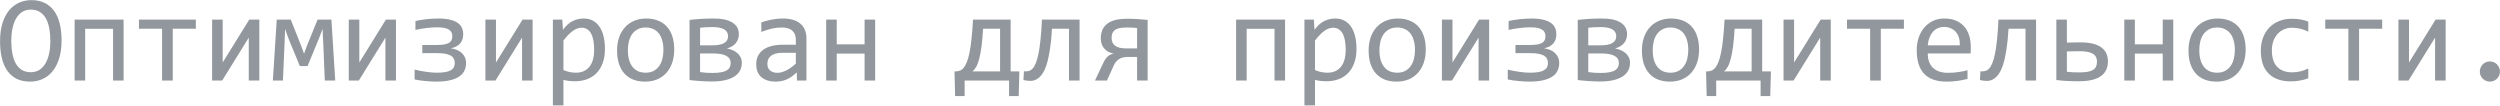 <?xml version="1.0" encoding="UTF-8"?> <svg xmlns="http://www.w3.org/2000/svg" width="10059" height="425" viewBox="0 0 10059 425" fill="none"> <path d="M247.781 162.379C247.781 191.025 244.363 215.764 237.527 236.598C230.854 257.431 221.74 274.684 210.184 288.355C198.79 301.865 185.363 311.956 169.9 318.629C154.601 325.139 138.406 328.395 121.316 328.395C100.809 328.395 82.905 324.732 67.606 317.408C52.469 309.921 39.855 299.179 29.764 285.182C19.835 271.184 12.43 254.176 7.547 234.156C2.664 213.974 0.223 191.269 0.223 166.041C0.223 137.721 3.559 113.144 10.232 92.311C16.906 71.477 25.939 54.306 37.332 40.797C48.888 27.125 62.316 17.034 77.615 10.523C92.915 3.85 109.109 0.514 126.199 0.514C146.707 0.514 164.529 4.257 179.666 11.744C194.965 19.231 207.661 29.973 217.752 43.971C227.843 57.805 235.33 74.732 240.213 94.752C245.258 114.771 247.781 137.314 247.781 162.379ZM202.615 165.553C202.615 146.835 201.15 129.745 198.221 114.283C195.454 98.658 190.896 85.231 184.549 74C178.201 62.77 169.982 54.062 159.891 47.877C149.962 41.692 137.918 38.6 123.758 38.6C110.086 38.6 98.286 41.936 88.357 48.609C78.592 55.12 70.535 64.072 64.188 75.465C57.84 86.695 53.12 99.96 50.027 115.26C46.935 130.396 45.389 146.51 45.389 163.6C45.389 182.48 46.853 199.732 49.783 215.357C52.713 230.82 57.27 244.166 63.455 255.396C69.803 266.464 77.941 275.09 87.869 281.275C97.797 287.46 109.76 290.553 123.758 290.553C137.43 290.553 149.23 287.298 159.158 280.787C169.087 274.114 177.225 265.162 183.572 253.932C190.083 242.538 194.884 229.273 197.977 214.137C201.069 199 202.615 182.805 202.615 165.553ZM497.293 324H454.812V115.992H342.752V324H300.271V78.883H497.293V324ZM788.064 115.504H695.047V324H652.078V115.504H559.061V78.883H788.064V115.504ZM895.975 78.883V251.49L1002.91 78.883H1043.44V324H1000.96V151.393L894.021 324H853.494V78.883H895.975ZM1348.86 324H1306.86L1300.52 170.924L1297.83 116.48L1283.43 154.566L1237.53 265.895H1206.52L1162.33 158.961L1146.95 116.48L1145 174.098L1138.41 324H1097.88L1113.5 78.883H1169.9L1211.89 184.596L1223.37 216.09L1234.84 184.596L1277.81 78.883H1333.47L1348.86 324ZM1445.78 78.883V251.49L1552.71 78.883H1593.24V324H1550.76V151.393L1443.83 324H1403.3V78.883H1445.78ZM1668.19 280.055C1675.35 282.008 1683 283.717 1691.14 285.182C1699.28 286.646 1707.34 287.949 1715.31 289.088C1723.29 290.227 1730.94 291.122 1738.26 291.773C1745.75 292.262 1752.42 292.506 1758.28 292.506C1772.11 292.506 1783.59 291.611 1792.7 289.82C1801.98 288.03 1809.3 285.507 1814.68 282.252C1820.21 278.834 1824.12 274.765 1826.39 270.045C1828.67 265.162 1829.81 259.71 1829.81 253.688C1829.81 247.828 1828.75 242.538 1826.64 237.818C1824.69 232.936 1821.02 228.704 1815.65 225.123C1810.44 221.542 1803.28 218.775 1794.17 216.822C1785.05 214.869 1773.42 213.893 1759.26 213.893H1699.2V180.934H1759.01C1771.38 180.934 1781.47 180.12 1789.29 178.492C1797.26 176.865 1803.53 174.505 1808.08 171.412C1812.64 168.32 1815.73 164.576 1817.36 160.182C1818.99 155.787 1819.8 150.742 1819.8 145.045C1819.8 139.511 1818.74 134.628 1816.63 130.396C1814.68 126.002 1811.34 122.34 1806.62 119.41C1801.9 116.318 1795.63 113.958 1787.82 112.33C1780.01 110.702 1770.32 109.889 1758.77 109.889C1746.07 109.889 1732.16 110.784 1717.02 112.574C1701.88 114.365 1686.75 116.969 1671.61 120.387V84.498C1678.28 83.033 1685.44 81.65 1693.09 80.348C1700.91 79.046 1708.8 77.988 1716.78 77.174C1724.75 76.36 1732.64 75.709 1740.46 75.221C1748.43 74.732 1756 74.488 1763.16 74.488C1782.37 74.488 1798.4 76.116 1811.26 79.371C1824.12 82.463 1834.45 86.858 1842.26 92.555C1850.08 98.251 1855.61 105.006 1858.87 112.818C1862.12 120.631 1863.75 129.176 1863.75 138.453C1863.75 145.289 1862.77 151.799 1860.82 157.984C1858.87 164.007 1855.85 169.459 1851.79 174.342C1847.72 179.225 1842.51 183.375 1836.16 186.793C1829.98 190.211 1822.49 192.652 1813.7 194.117C1822.49 195.419 1830.63 197.617 1838.11 200.709C1845.6 203.639 1852.03 207.626 1857.4 212.672C1862.93 217.555 1867.25 223.414 1870.34 230.25C1873.6 237.086 1875.22 244.898 1875.22 253.688C1875.22 264.43 1873.11 274.439 1868.88 283.717C1864.81 292.831 1858.05 300.725 1848.61 307.398C1839.17 313.909 1826.72 319.036 1811.26 322.779C1795.8 326.523 1776.83 328.395 1754.37 328.395C1748.35 328.395 1741.68 328.15 1734.35 327.662C1727.19 327.337 1719.71 326.767 1711.89 325.953C1704.24 325.302 1696.67 324.488 1689.19 323.512C1681.7 322.372 1674.7 321.07 1668.19 319.605V280.055ZM1995.58 78.883V251.49L2102.52 78.883H2143.04V324H2100.56V151.393L1993.63 324H1953.1V78.883H1995.58ZM2434.06 197.047C2434.06 218.857 2430.97 237.9 2424.78 254.176C2418.76 270.452 2410.38 283.961 2399.64 294.703C2388.89 305.445 2376.2 313.502 2361.55 318.873C2346.9 324.244 2331.03 326.93 2313.94 326.93C2306.13 326.93 2298.32 326.523 2290.51 325.709C2282.86 324.895 2275.04 323.512 2267.07 321.559V424.098H2224.59V78.883H2262.43L2265.12 119.898C2277.32 103.134 2290.34 91.415 2304.18 84.742C2318.01 77.906 2332.99 74.488 2349.1 74.488C2363.1 74.488 2375.39 77.418 2385.96 83.277C2396.54 89.137 2405.41 97.438 2412.58 108.18C2419.74 118.759 2425.11 131.617 2428.69 146.754C2432.27 161.728 2434.06 178.492 2434.06 197.047ZM2390.6 199C2390.6 186.142 2389.63 174.342 2387.67 163.6C2385.88 152.857 2382.95 143.661 2378.88 136.012C2374.82 128.362 2369.61 122.421 2363.26 118.189C2356.91 113.795 2349.34 111.598 2340.55 111.598C2335.18 111.598 2329.73 112.493 2324.2 114.283C2318.66 115.911 2312.89 118.759 2306.86 122.828C2301 126.734 2294.74 132.024 2288.06 138.697C2281.55 145.208 2274.56 153.346 2267.07 163.111V282.008C2274.88 285.263 2283.1 287.867 2291.73 289.82C2300.35 291.611 2308.82 292.506 2317.12 292.506C2340.07 292.506 2358.05 284.775 2371.07 269.312C2384.09 253.688 2390.6 230.25 2390.6 199ZM2712.87 199.488C2712.87 218.531 2710.18 236.028 2704.81 251.979C2699.44 267.766 2691.71 281.357 2681.62 292.75C2671.53 303.98 2659.24 312.77 2644.75 319.117C2630.27 325.302 2613.83 328.395 2595.44 328.395C2577.86 328.395 2562.07 325.709 2548.07 320.338C2534.24 314.804 2522.44 306.747 2512.67 296.168C2503.07 285.589 2495.67 272.486 2490.46 256.861C2485.41 241.236 2482.89 223.251 2482.89 202.906C2482.89 183.863 2485.57 166.529 2490.95 150.904C2496.32 135.117 2504.05 121.607 2514.14 110.377C2524.23 98.984 2536.52 90.195 2551 84.01C2565.49 77.662 2581.93 74.488 2600.32 74.488C2617.9 74.488 2633.6 77.255 2647.44 82.789C2661.44 88.16 2673.24 96.135 2682.84 106.715C2692.61 117.132 2700.01 130.152 2705.06 145.777C2710.26 161.402 2712.87 179.306 2712.87 199.488ZM2669.41 201.441C2669.41 186.305 2667.7 173.121 2664.29 161.891C2661.03 150.497 2656.31 141.057 2650.12 133.57C2643.94 125.921 2636.37 120.224 2627.42 116.48C2618.63 112.574 2608.78 110.621 2597.88 110.621C2585.18 110.621 2574.28 113.144 2565.16 118.189C2556.21 123.072 2548.81 129.664 2542.95 137.965C2537.25 146.266 2533.02 155.95 2530.25 167.018C2527.65 177.923 2526.35 189.397 2526.35 201.441C2526.35 216.578 2527.97 229.843 2531.23 241.236C2534.65 252.63 2539.45 262.151 2545.63 269.801C2551.82 277.288 2559.3 282.984 2568.09 286.891C2576.88 290.634 2586.81 292.506 2597.88 292.506C2610.57 292.506 2621.4 290.064 2630.35 285.182C2639.46 280.136 2646.87 273.463 2652.57 265.162C2658.43 256.861 2662.66 247.258 2665.26 236.354C2668.03 225.286 2669.41 213.648 2669.41 201.441ZM2984.84 252.467C2984.84 263.697 2982.48 273.951 2977.76 283.229C2973.04 292.506 2965.72 300.481 2955.79 307.154C2945.86 313.665 2933.25 318.792 2917.95 322.535C2902.81 326.116 2884.74 327.906 2863.75 327.906C2849.91 327.906 2835.18 327.337 2819.56 326.197C2803.93 325.221 2788.88 323.837 2774.39 322.047V80.103C2789.69 78.313 2805.15 76.93 2820.78 75.953C2836.57 74.977 2853.58 74.488 2871.8 74.488C2904.85 74.488 2929.91 79.941 2947 90.846C2964.25 101.588 2972.88 117.132 2972.88 137.477C2972.88 151.311 2968.89 163.193 2960.92 173.121C2952.94 183.049 2940.9 190.374 2924.78 195.094C2932.6 196.396 2940.08 198.593 2947.24 201.686C2954.57 204.615 2961 208.521 2966.53 213.404C2972.07 218.124 2976.46 223.74 2979.71 230.25C2983.13 236.76 2984.84 244.166 2984.84 252.467ZM2929.42 146.021C2929.42 140.325 2928.28 135.198 2926 130.641C2923.73 126.083 2920.06 122.177 2915.02 118.922C2910.13 115.667 2903.62 113.225 2895.49 111.598C2887.51 109.807 2877.83 108.912 2866.43 108.912C2856.18 108.912 2847.23 109.156 2839.58 109.645C2831.93 109.97 2824.36 110.621 2816.87 111.598V182.398H2866.19C2908.34 182.398 2929.42 170.273 2929.42 146.021ZM2939.92 253.443C2939.92 240.748 2934.14 231.227 2922.59 224.879C2911.19 218.368 2893.37 215.113 2869.12 215.113H2816.87V290.064C2824.85 291.367 2832.74 292.262 2840.55 292.75C2848.37 293.238 2857.32 293.482 2867.41 293.482C2881.9 293.482 2893.78 292.506 2903.05 290.553C2912.49 288.6 2919.9 285.833 2925.27 282.252C2930.81 278.671 2934.63 274.439 2936.75 269.557C2938.86 264.674 2939.92 259.303 2939.92 253.443ZM3206.77 324L3205.79 291.041C3192.44 304.225 3178.85 313.746 3165.02 319.605C3151.35 325.465 3136.94 328.395 3121.8 328.395C3107.81 328.395 3095.84 326.604 3085.92 323.023C3075.99 319.443 3067.77 314.56 3061.26 308.375C3054.91 302.027 3050.19 294.622 3047.1 286.158C3044.17 277.695 3042.7 268.499 3042.7 258.57C3042.7 233.993 3051.82 214.788 3070.05 200.953C3088.44 186.956 3115.54 179.957 3151.35 179.957H3202.13V158.473C3202.13 143.987 3197.49 132.431 3188.21 123.805C3178.93 115.016 3164.77 110.621 3145.73 110.621C3131.9 110.621 3118.22 112.167 3104.71 115.26C3091.37 118.352 3077.53 122.747 3063.21 128.443V90.113C3068.58 88.16 3074.52 86.288 3081.03 84.498C3087.71 82.545 3094.71 80.836 3102.03 79.371C3109.35 77.906 3117 76.767 3124.98 75.953C3132.95 74.977 3141.01 74.488 3149.15 74.488C3163.96 74.488 3177.31 76.116 3189.19 79.371C3201.07 82.626 3211.08 87.591 3219.22 94.264C3227.52 100.937 3233.87 109.319 3238.26 119.41C3242.65 129.501 3244.85 141.383 3244.85 155.055V324H3206.77ZM3202.13 212.428H3148.17C3137.59 212.428 3128.48 213.486 3120.83 215.602C3113.18 217.717 3106.91 220.729 3102.03 224.635C3097.15 228.541 3093.48 233.261 3091.04 238.795C3088.76 244.166 3087.62 250.27 3087.62 257.105C3087.62 261.826 3088.36 266.383 3089.82 270.777C3091.29 275.009 3093.65 278.834 3096.9 282.252C3100.16 285.507 3104.39 288.111 3109.6 290.064C3114.81 292.018 3121.15 292.994 3128.64 292.994C3138.41 292.994 3149.56 290.064 3162.09 284.205C3174.78 278.183 3188.13 268.743 3202.13 255.885V212.428ZM3521.22 324H3478.74V215.602H3366.68V324H3324.2V78.883H3366.68V178.492H3478.74V78.883H3521.22V324ZM4023.9 115.504H3955.54C3953.92 143.499 3951.8 167.343 3949.2 187.037C3946.59 206.731 3943.5 223.251 3939.92 236.598C3936.5 249.944 3932.51 260.605 3927.96 268.58C3923.4 276.555 3918.35 282.822 3912.82 287.379H4023.9V115.504ZM4101.54 287.379L4098.86 386.5H4060.04V324H3881.33V386.5H3843L3840.55 287.379H3843.97C3850.16 287.379 3856.02 286.402 3861.55 284.449C3867.08 282.496 3872.21 278.834 3876.93 273.463C3881.65 267.929 3885.96 260.361 3889.87 250.758C3893.94 240.992 3897.52 228.46 3900.61 213.16C3903.87 197.698 3906.64 178.98 3908.91 157.008C3911.36 135.035 3913.39 108.993 3915.02 78.883H4066.38V287.379H4101.54ZM4343.73 324H4301.25V115.504H4232.89C4230.94 149.033 4228.01 177.76 4224.1 201.686C4220.36 225.611 4215.8 245.631 4210.43 261.744C4205.06 277.695 4198.95 290.309 4192.12 299.586C4185.28 308.701 4177.88 315.374 4169.9 319.605C4162.09 323.674 4153.79 325.628 4145 325.465C4136.21 325.465 4127.18 324.326 4117.9 322.047L4119.85 286.891C4126.36 287.542 4132.47 287.216 4138.16 285.914C4143.86 284.612 4149.15 281.52 4154.03 276.637C4158.91 271.591 4163.31 264.43 4167.21 255.152C4171.28 245.712 4174.95 233.18 4178.2 217.555C4181.46 201.93 4184.22 182.805 4186.5 160.182C4188.94 137.395 4190.9 110.296 4192.36 78.883H4343.73V324ZM4439.19 253.199C4444.56 241.806 4450.42 233.18 4456.77 227.32C4463.28 221.461 4471.41 217.555 4481.18 215.602C4470.93 213.648 4462.46 210.475 4455.79 206.08C4449.12 201.686 4443.74 196.64 4439.68 190.943C4435.77 185.084 4433 178.899 4431.38 172.389C4429.91 165.878 4429.18 159.449 4429.18 153.102C4429.18 142.359 4430.97 132.268 4434.55 122.828C4438.13 113.388 4443.91 105.169 4451.88 98.17C4459.86 91.171 4470.27 85.637 4483.13 81.568C4496.15 77.499 4514.71 75.465 4538.8 75.465C4552.31 75.465 4565.65 75.953 4578.84 76.93C4592.02 77.743 4604.96 78.801 4617.65 80.103V324H4575.17V229.029H4538.31C4532.61 229.029 4526.75 229.599 4520.73 230.738C4514.87 231.715 4509.5 233.668 4504.62 236.598C4499.73 239.365 4495.26 243.027 4491.19 247.584C4487.28 252.141 4483.78 257.919 4480.69 264.918L4453.84 324H4405.74L4439.19 253.199ZM4472.63 152.613C4472.63 166.611 4477.35 177.109 4486.79 184.107C4496.4 191.106 4510.56 194.605 4529.28 194.605H4575.17V112.574C4568.18 111.923 4561.42 111.435 4554.91 111.109C4548.4 110.784 4541.56 110.621 4534.4 110.621C4520.4 110.621 4509.74 111.598 4502.42 113.551C4495.1 115.341 4489.32 118.027 4485.09 121.607C4480.85 125.025 4477.68 129.257 4475.56 134.303C4473.61 139.348 4472.63 145.452 4472.63 152.613ZM5170.63 324H5128.15V115.992H5016.09V324H4973.61V78.883H5170.63V324ZM5457.99 197.047C5457.99 218.857 5454.89 237.9 5448.71 254.176C5442.69 270.452 5434.3 283.961 5423.56 294.703C5412.82 305.445 5400.12 313.502 5385.48 318.873C5370.83 324.244 5354.96 326.93 5337.87 326.93C5330.06 326.93 5322.24 326.523 5314.43 325.709C5306.78 324.895 5298.97 323.512 5290.99 321.559V424.098H5248.51V78.883H5286.36L5289.04 119.898C5301.25 103.134 5314.27 91.415 5328.1 84.742C5341.94 77.906 5356.91 74.488 5373.03 74.488C5387.02 74.488 5399.31 77.418 5409.89 83.277C5420.47 89.137 5429.34 97.438 5436.5 108.18C5443.66 118.759 5449.03 131.617 5452.62 146.754C5456.2 161.728 5457.99 178.492 5457.99 197.047ZM5414.53 199C5414.53 186.142 5413.55 174.342 5411.6 163.6C5409.81 152.857 5406.88 143.661 5402.81 136.012C5398.74 128.362 5393.53 122.421 5387.19 118.189C5380.84 113.795 5373.27 111.598 5364.48 111.598C5359.11 111.598 5353.66 112.493 5348.12 114.283C5342.59 115.911 5336.81 118.759 5330.79 122.828C5324.93 126.734 5318.66 132.024 5311.99 138.697C5305.48 145.208 5298.48 153.346 5290.99 163.111V282.008C5298.81 285.263 5307.03 287.867 5315.65 289.82C5324.28 291.611 5332.74 292.506 5341.04 292.506C5363.99 292.506 5381.98 284.775 5395 269.312C5408.02 253.688 5414.53 230.25 5414.53 199ZM5736.79 199.488C5736.79 218.531 5734.11 236.028 5728.74 251.979C5723.37 267.766 5715.64 281.357 5705.54 292.75C5695.45 303.98 5683.17 312.77 5668.68 319.117C5654.19 325.302 5637.76 328.395 5619.36 328.395C5601.79 328.395 5586 325.709 5572 320.338C5558.17 314.804 5546.37 306.747 5536.6 296.168C5527 285.589 5519.59 272.486 5514.38 256.861C5509.34 241.236 5506.81 223.251 5506.81 202.906C5506.81 183.863 5509.5 166.529 5514.87 150.904C5520.24 135.117 5527.97 121.607 5538.06 110.377C5548.16 98.984 5560.44 90.195 5574.93 84.01C5589.42 77.662 5605.85 74.488 5624.25 74.488C5641.82 74.488 5657.53 77.255 5671.37 82.789C5685.36 88.16 5697.16 96.135 5706.77 106.715C5716.53 117.132 5723.94 130.152 5728.98 145.777C5734.19 161.402 5736.79 179.306 5736.79 199.488ZM5693.34 201.441C5693.34 186.305 5691.63 173.121 5688.21 161.891C5684.96 150.497 5680.24 141.057 5674.05 133.57C5667.87 125.921 5660.3 120.224 5651.35 116.48C5642.56 112.574 5632.71 110.621 5621.8 110.621C5609.11 110.621 5598.2 113.144 5589.09 118.189C5580.14 123.072 5572.73 129.664 5566.87 137.965C5561.18 146.266 5556.94 155.95 5554.18 167.018C5551.57 177.923 5550.27 189.397 5550.27 201.441C5550.27 216.578 5551.9 229.843 5555.15 241.236C5558.57 252.63 5563.37 262.151 5569.56 269.801C5575.74 277.288 5583.23 282.984 5592.02 286.891C5600.81 290.634 5610.74 292.506 5621.8 292.506C5634.5 292.506 5645.32 290.064 5654.28 285.182C5663.39 280.136 5670.8 273.463 5676.49 265.162C5682.35 256.861 5686.58 247.258 5689.19 236.354C5691.95 225.286 5693.34 213.648 5693.34 201.441ZM5844.22 78.883V251.49L5951.15 78.883H5991.68V324H5949.2V151.393L5842.26 324H5801.74V78.883H5844.22ZM6066.63 280.055C6073.79 282.008 6081.44 283.717 6089.58 285.182C6097.72 286.646 6105.77 287.949 6113.75 289.088C6121.72 290.227 6129.37 291.122 6136.7 291.773C6144.18 292.262 6150.86 292.506 6156.72 292.506C6170.55 292.506 6182.03 291.611 6191.14 289.82C6200.42 288.03 6207.74 285.507 6213.11 282.252C6218.65 278.834 6222.55 274.765 6224.83 270.045C6227.11 265.162 6228.25 259.71 6228.25 253.688C6228.25 247.828 6227.19 242.538 6225.08 237.818C6223.12 232.936 6219.46 228.704 6214.09 225.123C6208.88 221.542 6201.72 218.775 6192.61 216.822C6183.49 214.869 6171.85 213.893 6157.69 213.893H6097.63V180.934H6157.45C6169.82 180.934 6179.91 180.12 6187.72 178.492C6195.7 176.865 6201.96 174.505 6206.52 171.412C6211.08 168.32 6214.17 164.576 6215.8 160.182C6217.43 155.787 6218.24 150.742 6218.24 145.045C6218.24 139.511 6217.18 134.628 6215.07 130.396C6213.11 126.002 6209.78 122.34 6205.06 119.41C6200.34 116.318 6194.07 113.958 6186.26 112.33C6178.45 110.702 6168.76 109.889 6157.21 109.889C6144.51 109.889 6130.59 110.784 6115.46 112.574C6100.32 114.365 6085.18 116.969 6070.05 120.387V84.498C6076.72 83.033 6083.88 81.65 6091.53 80.348C6099.34 79.046 6107.24 77.988 6115.21 77.174C6123.19 76.36 6131.08 75.709 6138.89 75.221C6146.87 74.732 6154.44 74.488 6161.6 74.488C6180.81 74.488 6196.84 76.116 6209.7 79.371C6222.55 82.463 6232.89 86.858 6240.7 92.555C6248.51 98.251 6254.05 105.006 6257.3 112.818C6260.56 120.631 6262.19 129.176 6262.19 138.453C6262.19 145.289 6261.21 151.799 6259.26 157.984C6257.3 164.007 6254.29 169.459 6250.22 174.342C6246.15 179.225 6240.95 183.375 6234.6 186.793C6228.41 190.211 6220.93 192.652 6212.14 194.117C6220.93 195.419 6229.06 197.617 6236.55 200.709C6244.04 203.639 6250.47 207.626 6255.84 212.672C6261.37 217.555 6265.68 223.414 6268.78 230.25C6272.03 237.086 6273.66 244.898 6273.66 253.688C6273.66 264.43 6271.54 274.439 6267.31 283.717C6263.24 292.831 6256.49 300.725 6247.05 307.398C6237.61 313.909 6225.16 319.036 6209.7 322.779C6194.23 326.523 6175.27 328.395 6152.81 328.395C6146.79 328.395 6140.12 328.15 6132.79 327.662C6125.63 327.337 6118.14 326.767 6110.33 325.953C6102.68 325.302 6095.11 324.488 6087.62 323.512C6080.14 322.372 6073.14 321.07 6066.63 319.605V280.055ZM6558.57 252.467C6558.57 263.697 6556.21 273.951 6551.49 283.229C6546.77 292.506 6539.45 300.481 6529.52 307.154C6519.59 313.665 6506.98 318.792 6491.68 322.535C6476.54 326.116 6458.47 327.906 6437.48 327.906C6423.64 327.906 6408.91 327.337 6393.29 326.197C6377.66 325.221 6362.61 323.837 6348.12 322.047V80.103C6363.42 78.313 6378.88 76.93 6394.51 75.953C6410.3 74.977 6427.31 74.488 6445.54 74.488C6478.58 74.488 6503.64 79.941 6520.73 90.846C6537.98 101.588 6546.61 117.132 6546.61 137.477C6546.61 151.311 6542.62 163.193 6534.65 173.121C6526.67 183.049 6514.63 190.374 6498.51 195.094C6506.33 196.396 6513.81 198.593 6520.97 201.686C6528.3 204.615 6534.73 208.521 6540.26 213.404C6545.8 218.124 6550.19 223.74 6553.45 230.25C6556.86 236.76 6558.57 244.166 6558.57 252.467ZM6503.15 146.021C6503.15 140.325 6502.01 135.198 6499.73 130.641C6497.46 126.083 6493.79 122.177 6488.75 118.922C6483.87 115.667 6477.35 113.225 6469.22 111.598C6461.24 109.807 6451.56 108.912 6440.16 108.912C6429.91 108.912 6420.96 109.156 6413.31 109.645C6405.66 109.97 6398.09 110.621 6390.6 111.598V182.398H6439.92C6482.07 182.398 6503.15 170.273 6503.15 146.021ZM6513.65 253.443C6513.65 240.748 6507.87 231.227 6496.32 224.879C6484.92 218.368 6467.1 215.113 6442.85 215.113H6390.6V290.064C6398.58 291.367 6406.47 292.262 6414.29 292.75C6422.1 293.238 6431.05 293.482 6441.14 293.482C6455.63 293.482 6467.51 292.506 6476.79 290.553C6486.23 288.6 6493.63 285.833 6499 282.252C6504.54 278.671 6508.36 274.439 6510.48 269.557C6512.59 264.674 6513.65 259.303 6513.65 253.443ZM6836.4 199.488C6836.4 218.531 6833.72 236.028 6828.35 251.979C6822.98 267.766 6815.25 281.357 6805.15 292.75C6795.06 303.98 6782.77 312.77 6768.29 319.117C6753.8 325.302 6737.36 328.395 6718.97 328.395C6701.39 328.395 6685.61 325.709 6671.61 320.338C6657.77 314.804 6645.97 306.747 6636.21 296.168C6626.61 285.589 6619.2 272.486 6613.99 256.861C6608.95 241.236 6606.42 223.251 6606.42 202.906C6606.42 183.863 6609.11 166.529 6614.48 150.904C6619.85 135.117 6627.58 121.607 6637.67 110.377C6647.76 98.984 6660.05 90.195 6674.54 84.01C6689.02 77.662 6705.46 74.488 6723.86 74.488C6741.43 74.488 6757.14 77.255 6770.97 82.789C6784.97 88.16 6796.77 96.135 6806.38 106.715C6816.14 117.132 6823.55 130.152 6828.59 145.777C6833.8 161.402 6836.4 179.306 6836.4 199.488ZM6792.95 201.441C6792.95 186.305 6791.24 173.121 6787.82 161.891C6784.57 150.497 6779.85 141.057 6773.66 133.57C6767.48 125.921 6759.91 120.224 6750.96 116.48C6742.17 112.574 6732.32 110.621 6721.41 110.621C6708.72 110.621 6697.81 113.144 6688.7 118.189C6679.75 123.072 6672.34 129.664 6666.48 137.965C6660.79 146.266 6656.55 155.95 6653.79 167.018C6651.18 177.923 6649.88 189.397 6649.88 201.441C6649.88 216.578 6651.51 229.843 6654.76 241.236C6658.18 252.63 6662.98 262.151 6669.17 269.801C6675.35 277.288 6682.84 282.984 6691.63 286.891C6700.42 290.634 6710.35 292.506 6721.41 292.506C6734.11 292.506 6744.93 290.064 6753.88 285.182C6763 280.136 6770.4 273.463 6776.1 265.162C6781.96 256.861 6786.19 247.258 6788.8 236.354C6791.56 225.286 6792.95 213.648 6792.95 201.441ZM7047.83 115.504H6979.47C6977.84 143.499 6975.73 167.343 6973.12 187.037C6970.52 206.731 6967.43 223.251 6963.85 236.598C6960.43 249.944 6956.44 260.605 6951.88 268.58C6947.33 276.555 6942.28 282.822 6936.75 287.379H7047.83V115.504ZM7125.47 287.379L7122.78 386.5H7083.96V324H6905.25V386.5H6866.92L6864.48 287.379H6867.9C6874.08 287.379 6879.94 286.402 6885.48 284.449C6891.01 282.496 6896.14 278.834 6900.86 273.463C6905.58 267.929 6909.89 260.361 6913.8 250.758C6917.87 240.992 6921.45 228.46 6924.54 213.16C6927.79 197.698 6930.56 178.98 6932.84 157.008C6935.28 135.035 6937.32 108.993 6938.94 78.883H7090.31V287.379H7125.47ZM7218.73 78.883V251.49L7325.66 78.883H7366.19V324H7323.71V151.393L7216.78 324H7176.25V78.883H7218.73ZM7660.62 115.504H7567.61V324H7524.64V115.504H7431.62V78.883H7660.62V115.504ZM7929.67 188.502C7929.67 194.524 7929.58 199.57 7929.42 203.639C7929.26 207.708 7929.01 211.533 7928.69 215.113H7756.57C7756.57 240.178 7763.57 259.465 7777.57 272.975C7791.56 286.321 7811.75 292.994 7838.11 292.994C7845.27 292.994 7852.44 292.75 7859.6 292.262C7866.76 291.611 7873.68 290.797 7880.35 289.82C7887.02 288.844 7893.37 287.786 7899.39 286.646C7905.58 285.344 7911.27 283.961 7916.48 282.496V317.408C7904.93 320.663 7891.82 323.268 7877.18 325.221C7862.69 327.337 7847.63 328.395 7832.01 328.395C7811.01 328.395 7792.95 325.546 7777.81 319.85C7762.67 314.153 7750.22 305.934 7740.46 295.191C7730.85 284.286 7723.69 271.021 7718.97 255.396C7714.42 239.609 7712.14 221.786 7712.14 201.93C7712.14 184.677 7714.58 168.401 7719.46 153.102C7724.51 137.639 7731.75 124.13 7741.19 112.574C7750.79 100.855 7762.51 91.578 7776.35 84.742C7790.18 77.906 7805.89 74.488 7823.46 74.488C7840.55 74.488 7855.69 77.174 7868.88 82.545C7882.06 87.916 7893.13 95.566 7902.08 105.494C7911.19 115.26 7918.03 127.223 7922.59 141.383C7927.31 155.38 7929.67 171.087 7929.67 188.502ZM7885.48 182.398C7885.96 171.493 7884.91 161.565 7882.3 152.613C7879.7 143.499 7875.63 135.686 7870.1 129.176C7864.72 122.665 7857.97 117.62 7849.83 114.039C7841.69 110.296 7832.25 108.424 7821.51 108.424C7812.23 108.424 7803.77 110.214 7796.12 113.795C7788.47 117.376 7781.88 122.421 7776.35 128.932C7770.81 135.442 7766.34 143.255 7762.92 152.369C7759.5 161.484 7757.38 171.493 7756.57 182.398H7885.48ZM8192.36 324H8149.88V115.504H8081.52C8079.57 149.033 8076.64 177.76 8072.73 201.686C8068.99 225.611 8064.43 245.631 8059.06 261.744C8053.69 277.695 8047.59 290.309 8040.75 299.586C8033.91 308.701 8026.51 315.374 8018.53 319.605C8010.72 323.674 8002.42 325.628 7993.63 325.465C7984.84 325.465 7975.81 324.326 7966.53 322.047L7968.48 286.891C7974.99 287.542 7981.1 287.216 7986.79 285.914C7992.49 284.612 7997.78 281.52 8002.66 276.637C8007.55 271.591 8011.94 264.43 8015.85 255.152C8019.92 245.712 8023.58 233.18 8026.83 217.555C8030.09 201.93 8032.86 182.805 8035.13 160.182C8037.58 137.395 8039.53 110.296 8040.99 78.883H8192.36V324ZM8437.48 247.584C8437.48 240.748 8436.18 234.807 8433.57 229.762C8431.13 224.553 8427.14 220.24 8421.61 216.822C8416.08 213.242 8408.91 210.556 8400.12 208.766C8391.34 206.975 8380.76 206.08 8368.39 206.08C8360.57 206.08 8352.03 206.161 8342.75 206.324C8333.47 206.487 8324.69 206.731 8316.38 207.057V288.844C8324.69 289.658 8332.66 290.309 8340.31 290.797C8348.12 291.122 8356.67 291.285 8365.95 291.285C8379.62 291.285 8391.01 290.471 8400.12 288.844C8409.24 287.053 8416.56 284.449 8422.1 281.031C8427.63 277.451 8431.54 272.893 8433.82 267.359C8436.26 261.826 8437.48 255.234 8437.48 247.584ZM8316.38 171.412C8320.45 171.249 8324.52 171.168 8328.59 171.168C8332.66 171.005 8336.81 170.924 8341.04 170.924C8345.27 170.761 8349.75 170.68 8354.47 170.68C8359.19 170.517 8364.32 170.436 8369.85 170.436C8407.61 170.436 8435.61 176.946 8453.84 189.967C8472.23 202.825 8481.42 221.705 8481.42 246.607C8481.42 273.3 8471.74 293.401 8452.37 306.91C8433 320.257 8403.71 326.93 8364.48 326.93C8346.74 326.93 8330.63 326.523 8316.14 325.709C8301.82 325.058 8287.74 323.837 8273.9 322.047V78.883H8316.38V171.412ZM8744.36 324H8701.88V215.602H8589.82V324H8547.34V78.883H8589.82V178.492H8701.88V78.883H8744.36V324ZM9035.62 199.488C9035.62 218.531 9032.94 236.028 9027.57 251.979C9022.2 267.766 9014.46 281.357 9004.37 292.75C8994.28 303.98 8981.99 312.77 8967.51 319.117C8953.02 325.302 8936.58 328.395 8918.19 328.395C8900.61 328.395 8884.83 325.709 8870.83 320.338C8856.99 314.804 8845.19 306.747 8835.43 296.168C8825.82 285.589 8818.42 272.486 8813.21 256.861C8808.17 241.236 8805.64 223.251 8805.64 202.906C8805.64 183.863 8808.33 166.529 8813.7 150.904C8819.07 135.117 8826.8 121.607 8836.89 110.377C8846.98 98.984 8859.27 90.195 8873.76 84.01C8888.24 77.662 8904.68 74.488 8923.07 74.488C8940.65 74.488 8956.36 77.255 8970.19 82.789C8984.19 88.16 8995.99 96.135 9005.59 106.715C9015.36 117.132 9022.76 130.152 9027.81 145.777C9033.02 161.402 9035.62 179.306 9035.62 199.488ZM8992.17 201.441C8992.17 186.305 8990.46 173.121 8987.04 161.891C8983.78 150.497 8979.06 141.057 8972.88 133.57C8966.69 125.921 8959.13 120.224 8950.17 116.48C8941.38 112.574 8931.54 110.621 8920.63 110.621C8907.94 110.621 8897.03 113.144 8887.92 118.189C8878.97 123.072 8871.56 129.664 8865.7 137.965C8860 146.266 8855.77 155.95 8853.01 167.018C8850.4 177.923 8849.1 189.397 8849.1 201.441C8849.1 216.578 8850.73 229.843 8853.98 241.236C8857.4 252.63 8862.2 262.151 8868.39 269.801C8874.57 277.288 8882.06 282.984 8890.85 286.891C8899.64 290.634 8909.57 292.506 8920.63 292.506C8933.33 292.506 8944.15 290.064 8953.1 285.182C8962.22 280.136 8969.62 273.463 8975.32 265.162C8981.18 256.861 8985.41 247.258 8988.02 236.354C8990.78 225.286 8992.17 213.648 8992.17 201.441ZM9287.58 314.967C9276.51 319.199 9265.12 322.291 9253.4 324.244C9241.84 326.36 9229.88 327.418 9217.51 327.418C9178.77 327.418 9148.9 316.92 9127.91 295.924C9107.07 274.928 9096.66 244.247 9096.66 203.883C9096.66 184.514 9099.67 166.936 9105.69 151.148C9111.71 135.361 9120.18 121.852 9131.08 110.621C9141.99 99.391 9155.01 90.764 9170.14 84.742C9185.28 78.557 9201.96 75.465 9220.19 75.465C9232.89 75.465 9244.77 76.36 9255.84 78.15C9266.91 79.941 9277.49 82.87 9287.58 86.939V127.467C9277 121.933 9266.17 117.945 9255.11 115.504C9244.2 112.9 9232.89 111.598 9221.17 111.598C9210.26 111.598 9199.93 113.714 9190.16 117.945C9180.56 122.014 9172.1 127.955 9164.77 135.768C9157.45 143.58 9151.67 153.102 9147.44 164.332C9143.21 175.562 9141.09 188.258 9141.09 202.418C9141.09 232.04 9148.25 254.257 9162.58 269.068C9177.06 283.717 9197.08 291.041 9222.63 291.041C9234.19 291.041 9245.34 289.739 9256.08 287.135C9266.99 284.531 9277.49 280.624 9287.58 275.416V314.967ZM9584.94 115.504H9491.92V324H9448.95V115.504H9355.94V78.883H9584.94V115.504ZM9692.85 78.883V251.49L9799.78 78.883H9840.31V324H9797.83V151.393L9690.9 324H9650.37V78.883H9692.85ZM10018.3 247.096C10023.8 247.096 10029 248.154 10033.9 250.27C10039 252.385 10043.3 255.315 10046.9 259.059C10050.6 262.802 10053.5 267.197 10055.6 272.242C10057.8 277.125 10058.8 282.415 10058.8 288.111C10058.8 293.645 10057.8 298.854 10055.6 303.736C10053.5 308.619 10050.6 312.932 10046.9 316.676C10043.3 320.257 10039 323.105 10033.9 325.221C10029 327.337 10023.8 328.395 10018.3 328.395C10012.6 328.395 10007.3 327.337 10002.4 325.221C9997.54 323.105 9993.22 320.257 9989.48 316.676C9985.9 312.932 9983.05 308.619 9980.94 303.736C9978.82 298.854 9977.76 293.645 9977.76 288.111C9977.76 282.415 9978.82 277.125 9980.94 272.242C9983.05 267.197 9985.9 262.802 9989.48 259.059C9993.22 255.315 9997.54 252.385 10002.4 250.27C10007.3 248.154 10012.6 247.096 10018.3 247.096Z" fill="#91979C"></path> </svg> 